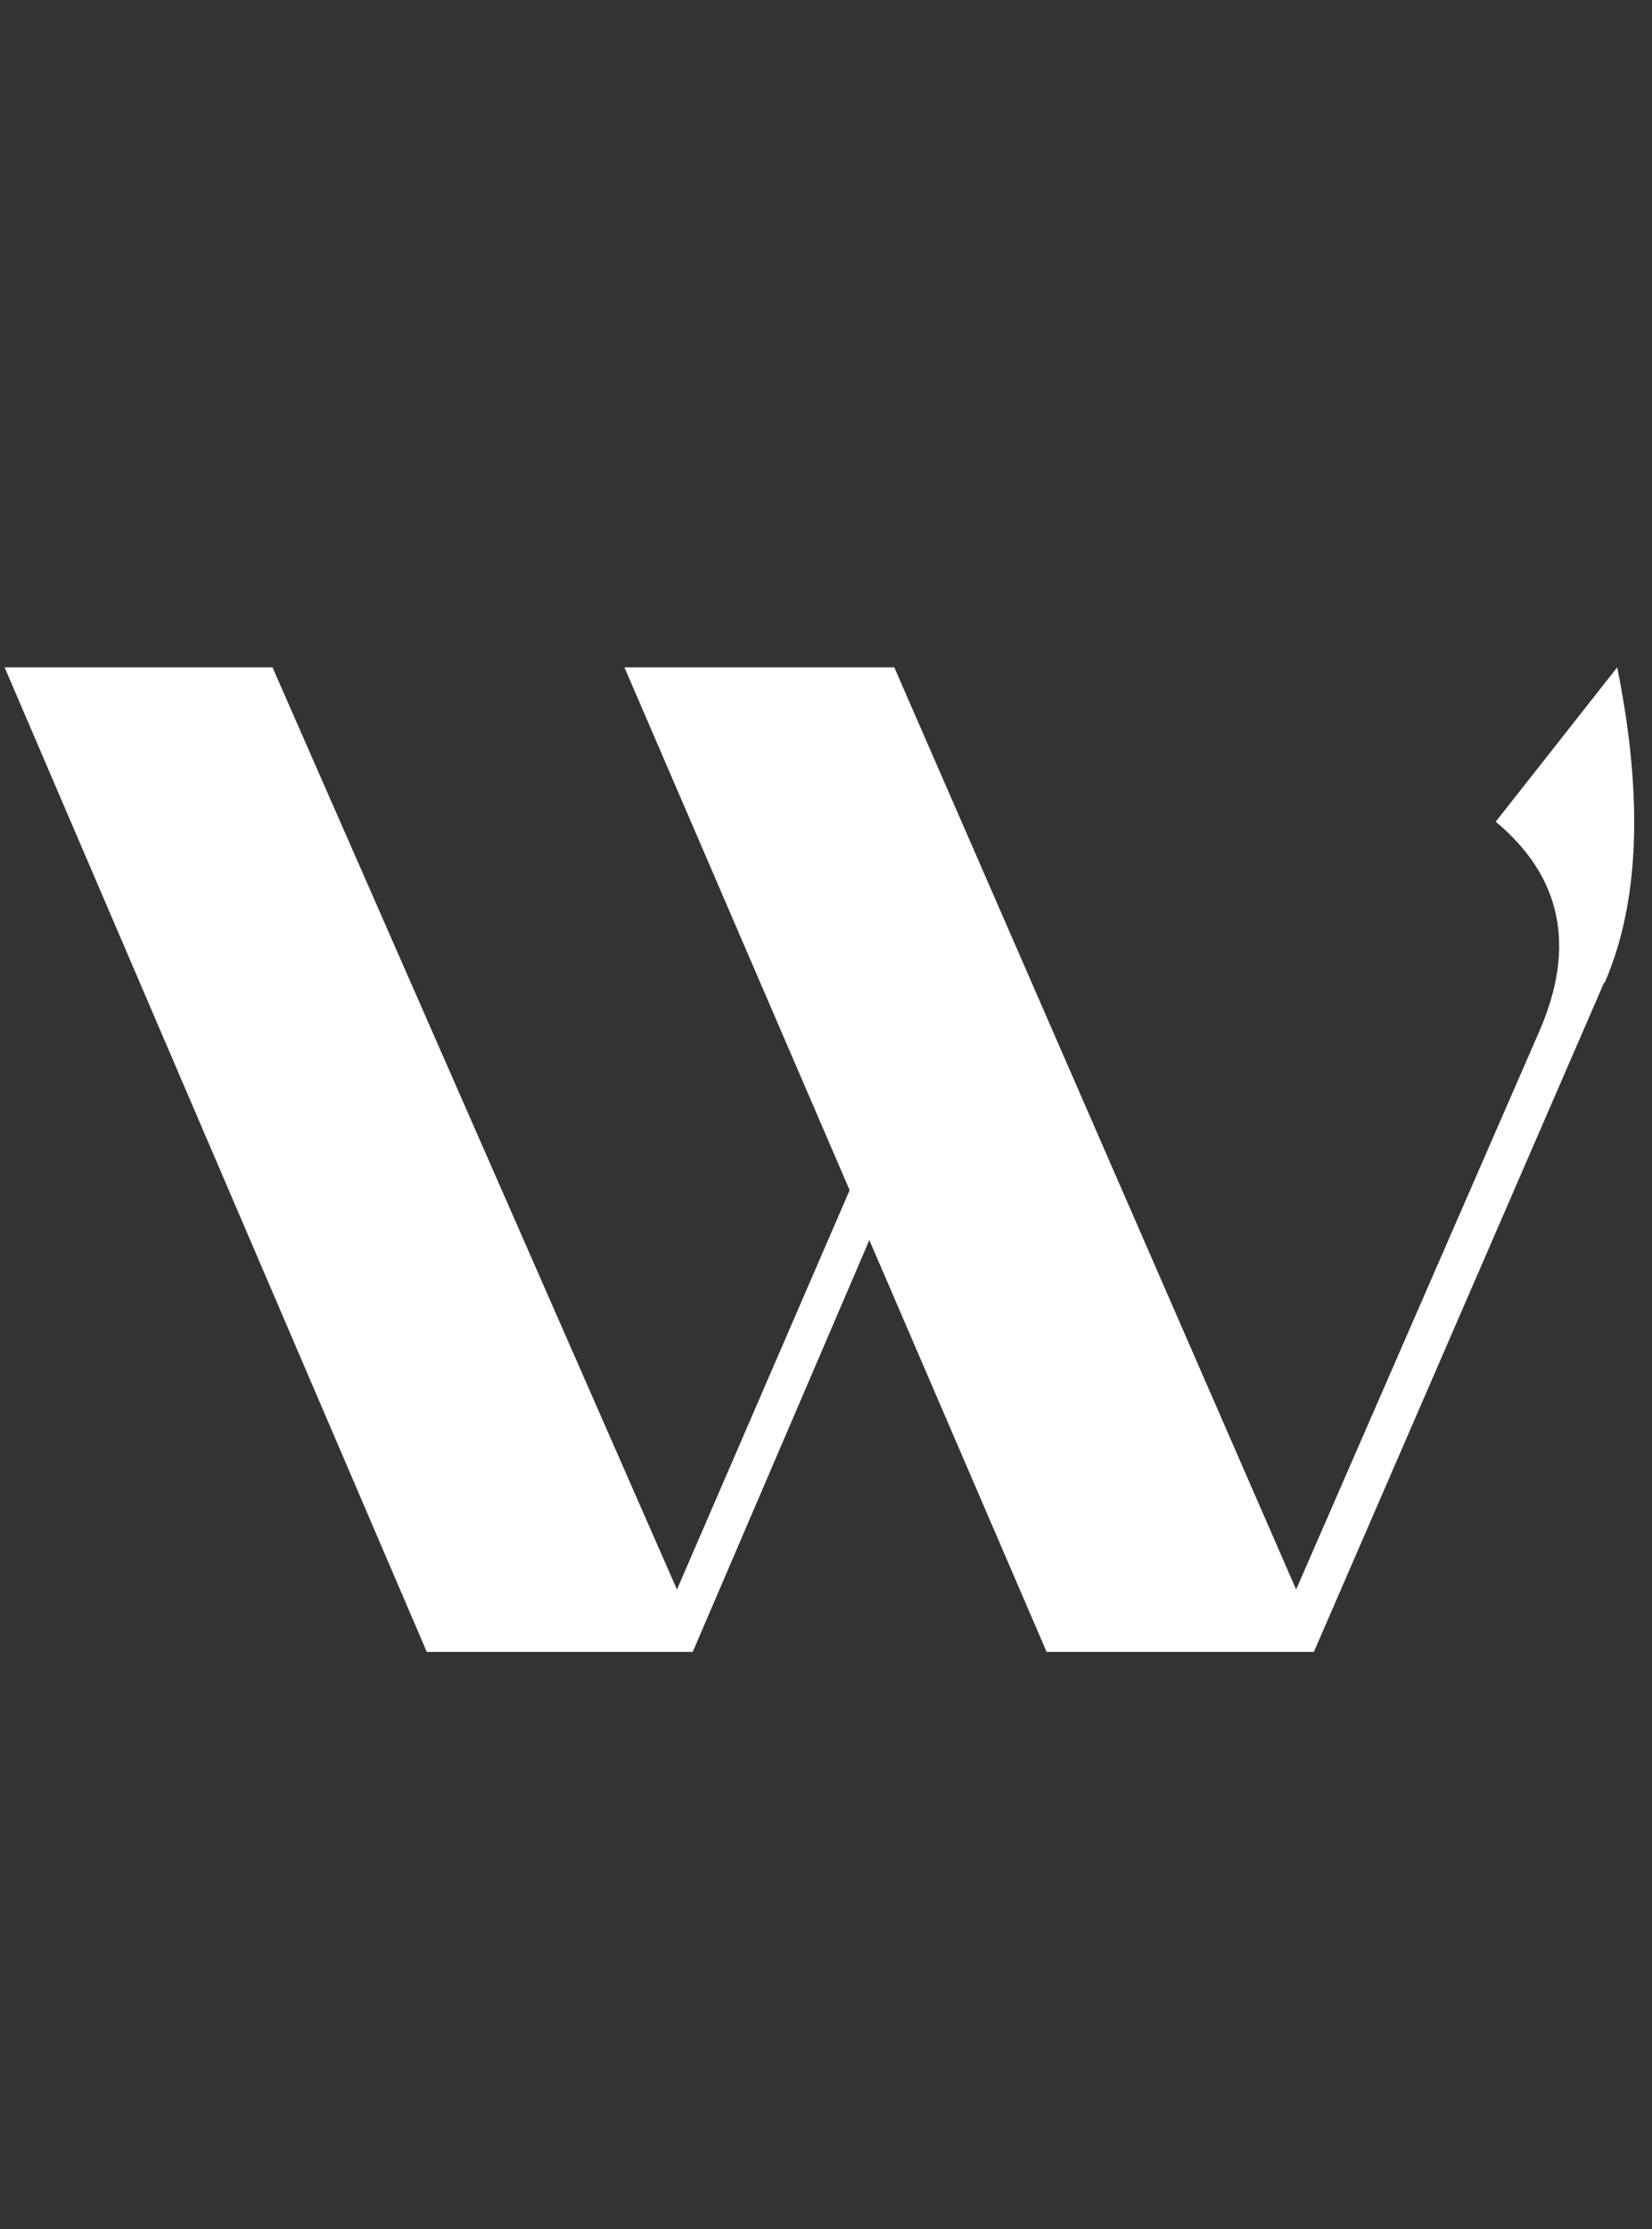 <?xml version="1.0" encoding="UTF-8"?>
<svg id="Layer_1" data-name="Layer 1" xmlns="http://www.w3.org/2000/svg" viewBox="0 0 251.6 339.4">
  <rect x="0" y="0" width="251.6" height="339.4" fill="#333333" stroke="none"/>
  <defs>
    <style>
      .cls-1 {
        fill: #fff;
      }
    </style>
  </defs>
  <path id="w" class="cls-1" d="M244.3,149.6l-44.2,101.9h-40.7l-27-62.7-26.9,62.7h-40.5L.7,101.6h40.8l61.6,140.4,26.3-60.8-34.3-79.6h41.1l61.2,140.4,37-84.9q8.5-19.4-6.6-32l18.5-23.5q6,29.8-1.9,48Z"/>
</svg>